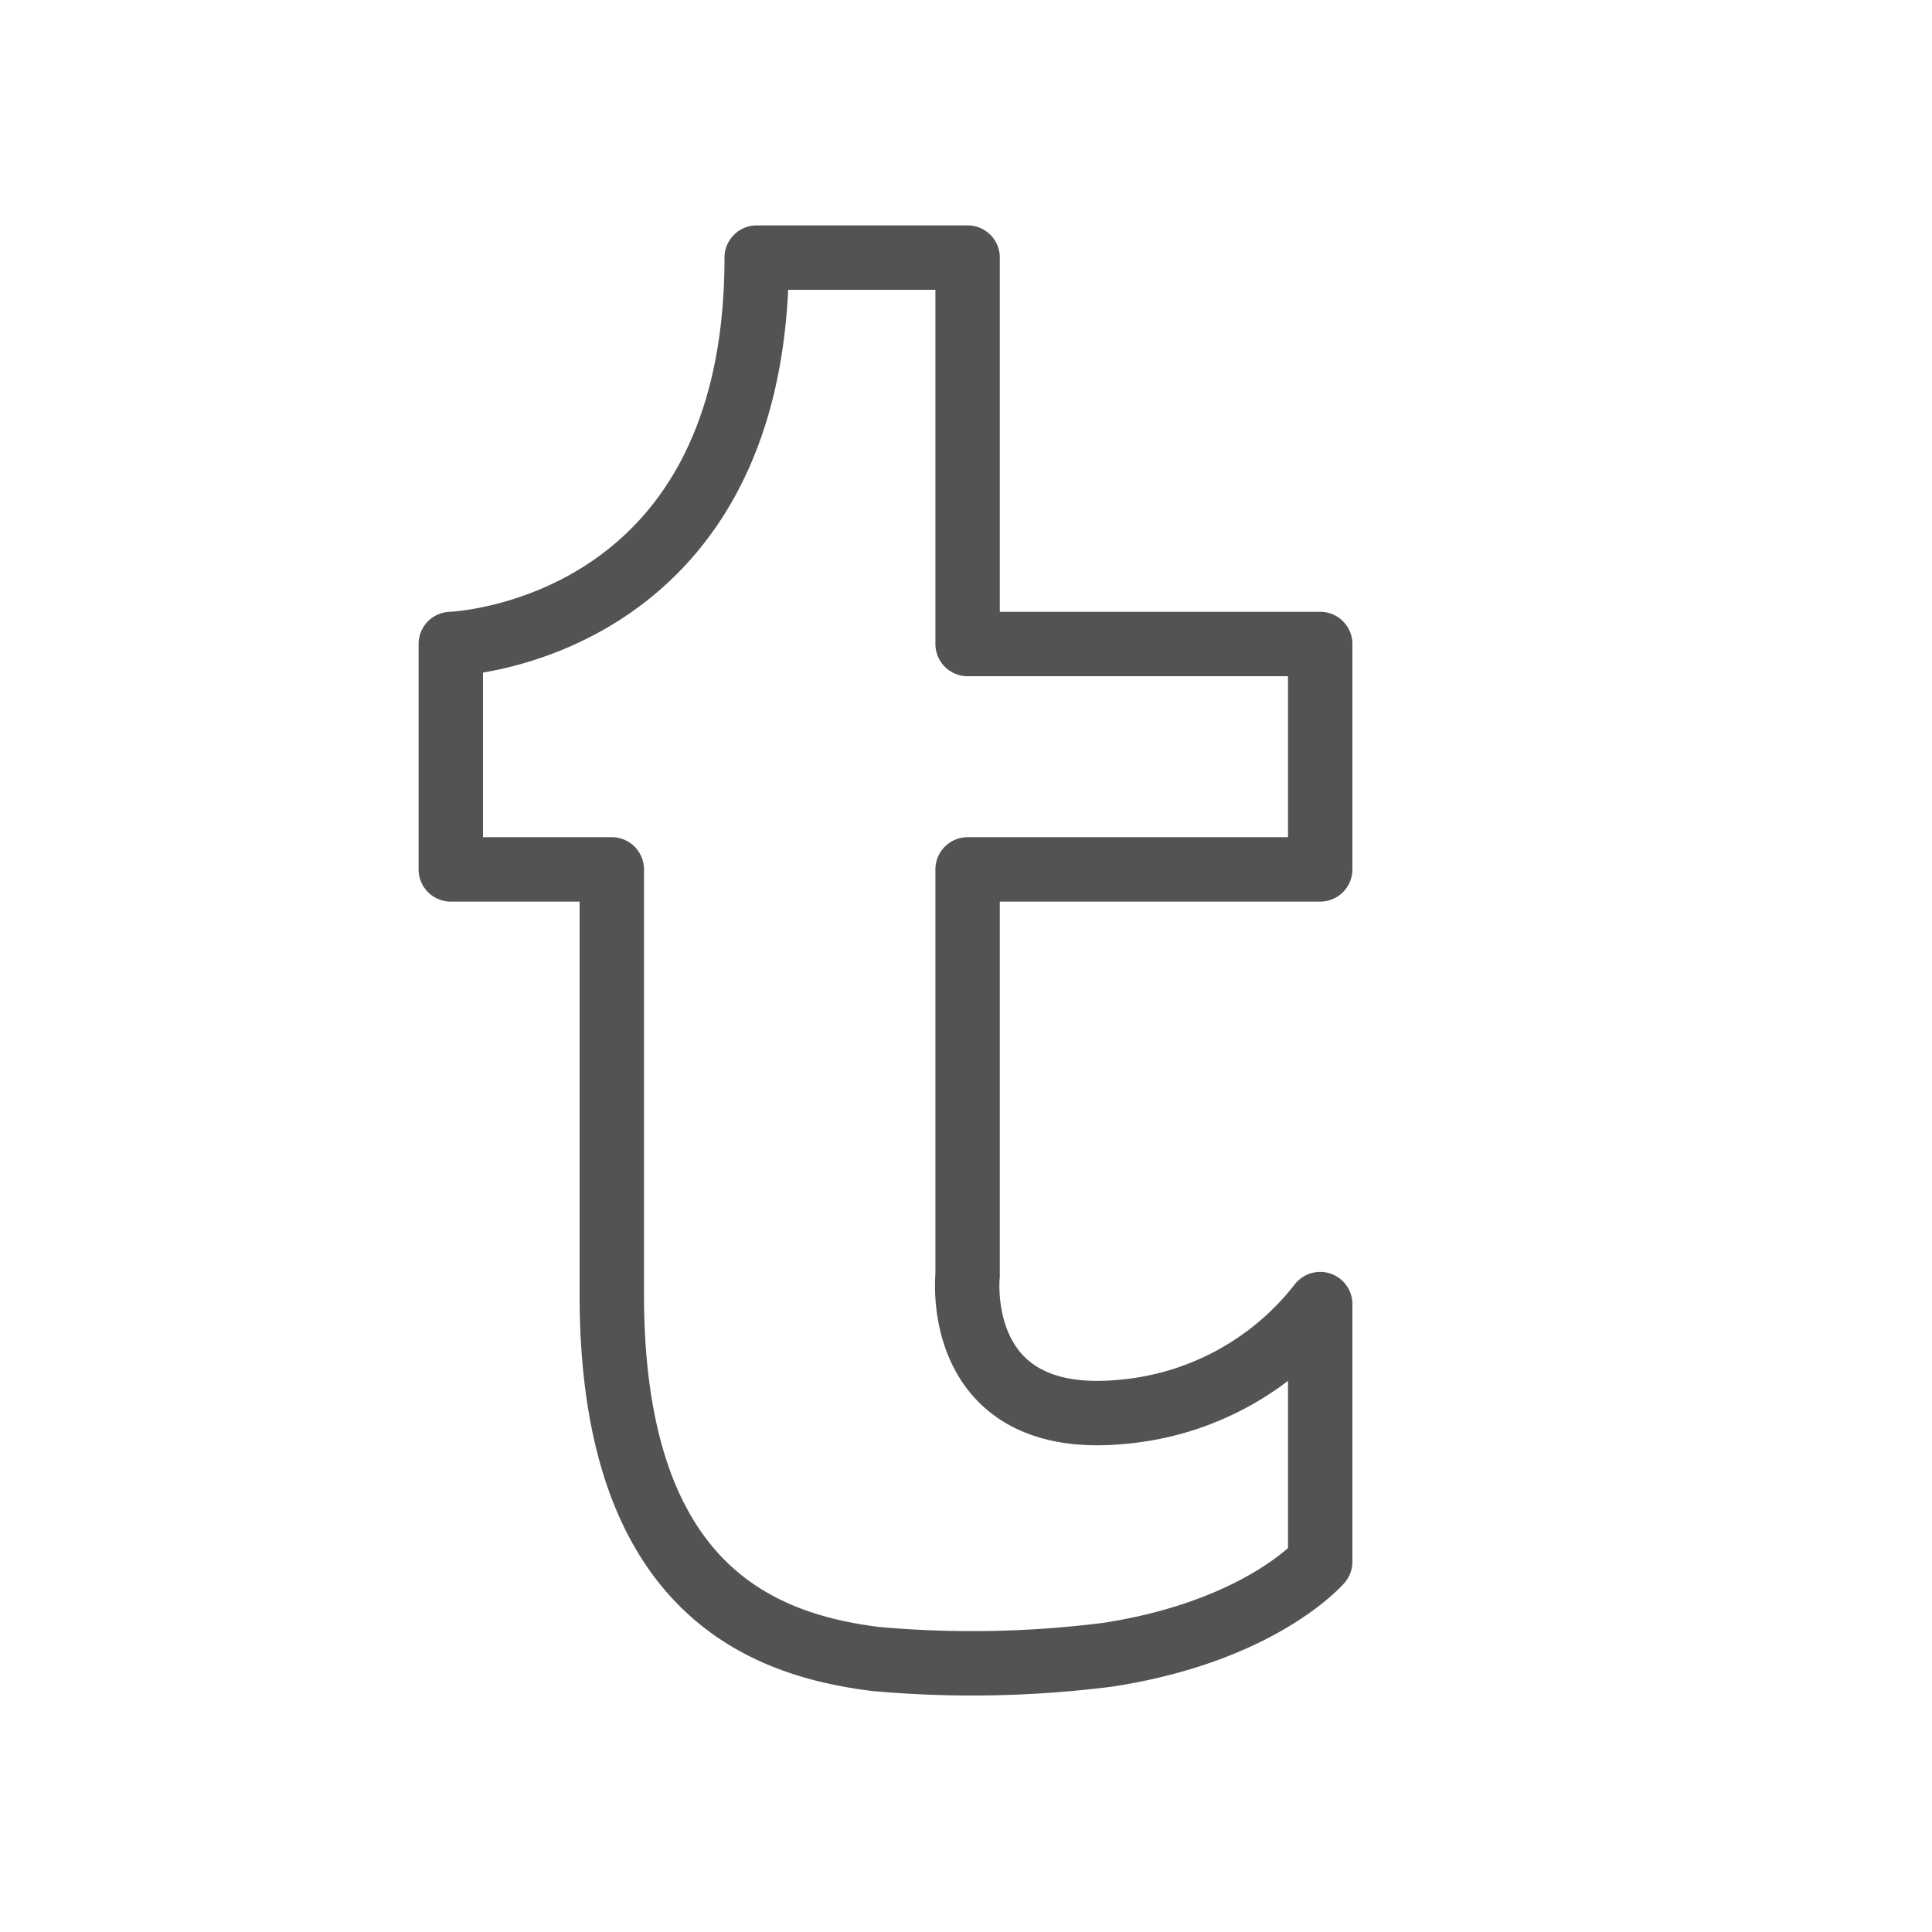 <?xml version="1.0" ?><svg data-name="Layer 1" id="Layer_1" viewBox="0 0 60 60" xmlns="http://www.w3.org/2000/svg"><defs><style>.cls-1{fill:none;stroke:#535353;stroke-linecap:round;stroke-linejoin:round;stroke-width:2px;}</style></defs><title/><path class="cls-1" d="M30.05,8V20H41v7H30.05V39.61s-0.5,4.72,4.75,4.24A8.76,8.76,0,0,0,41,40.5v8s-1.85,2.16-6.6,2.89a33.51,33.51,0,0,1-7.22.13C23.71,51.08,19,49.4,19,40.21V27H14V20s9.5-.31,9.5-12h6.55Z"/></svg>